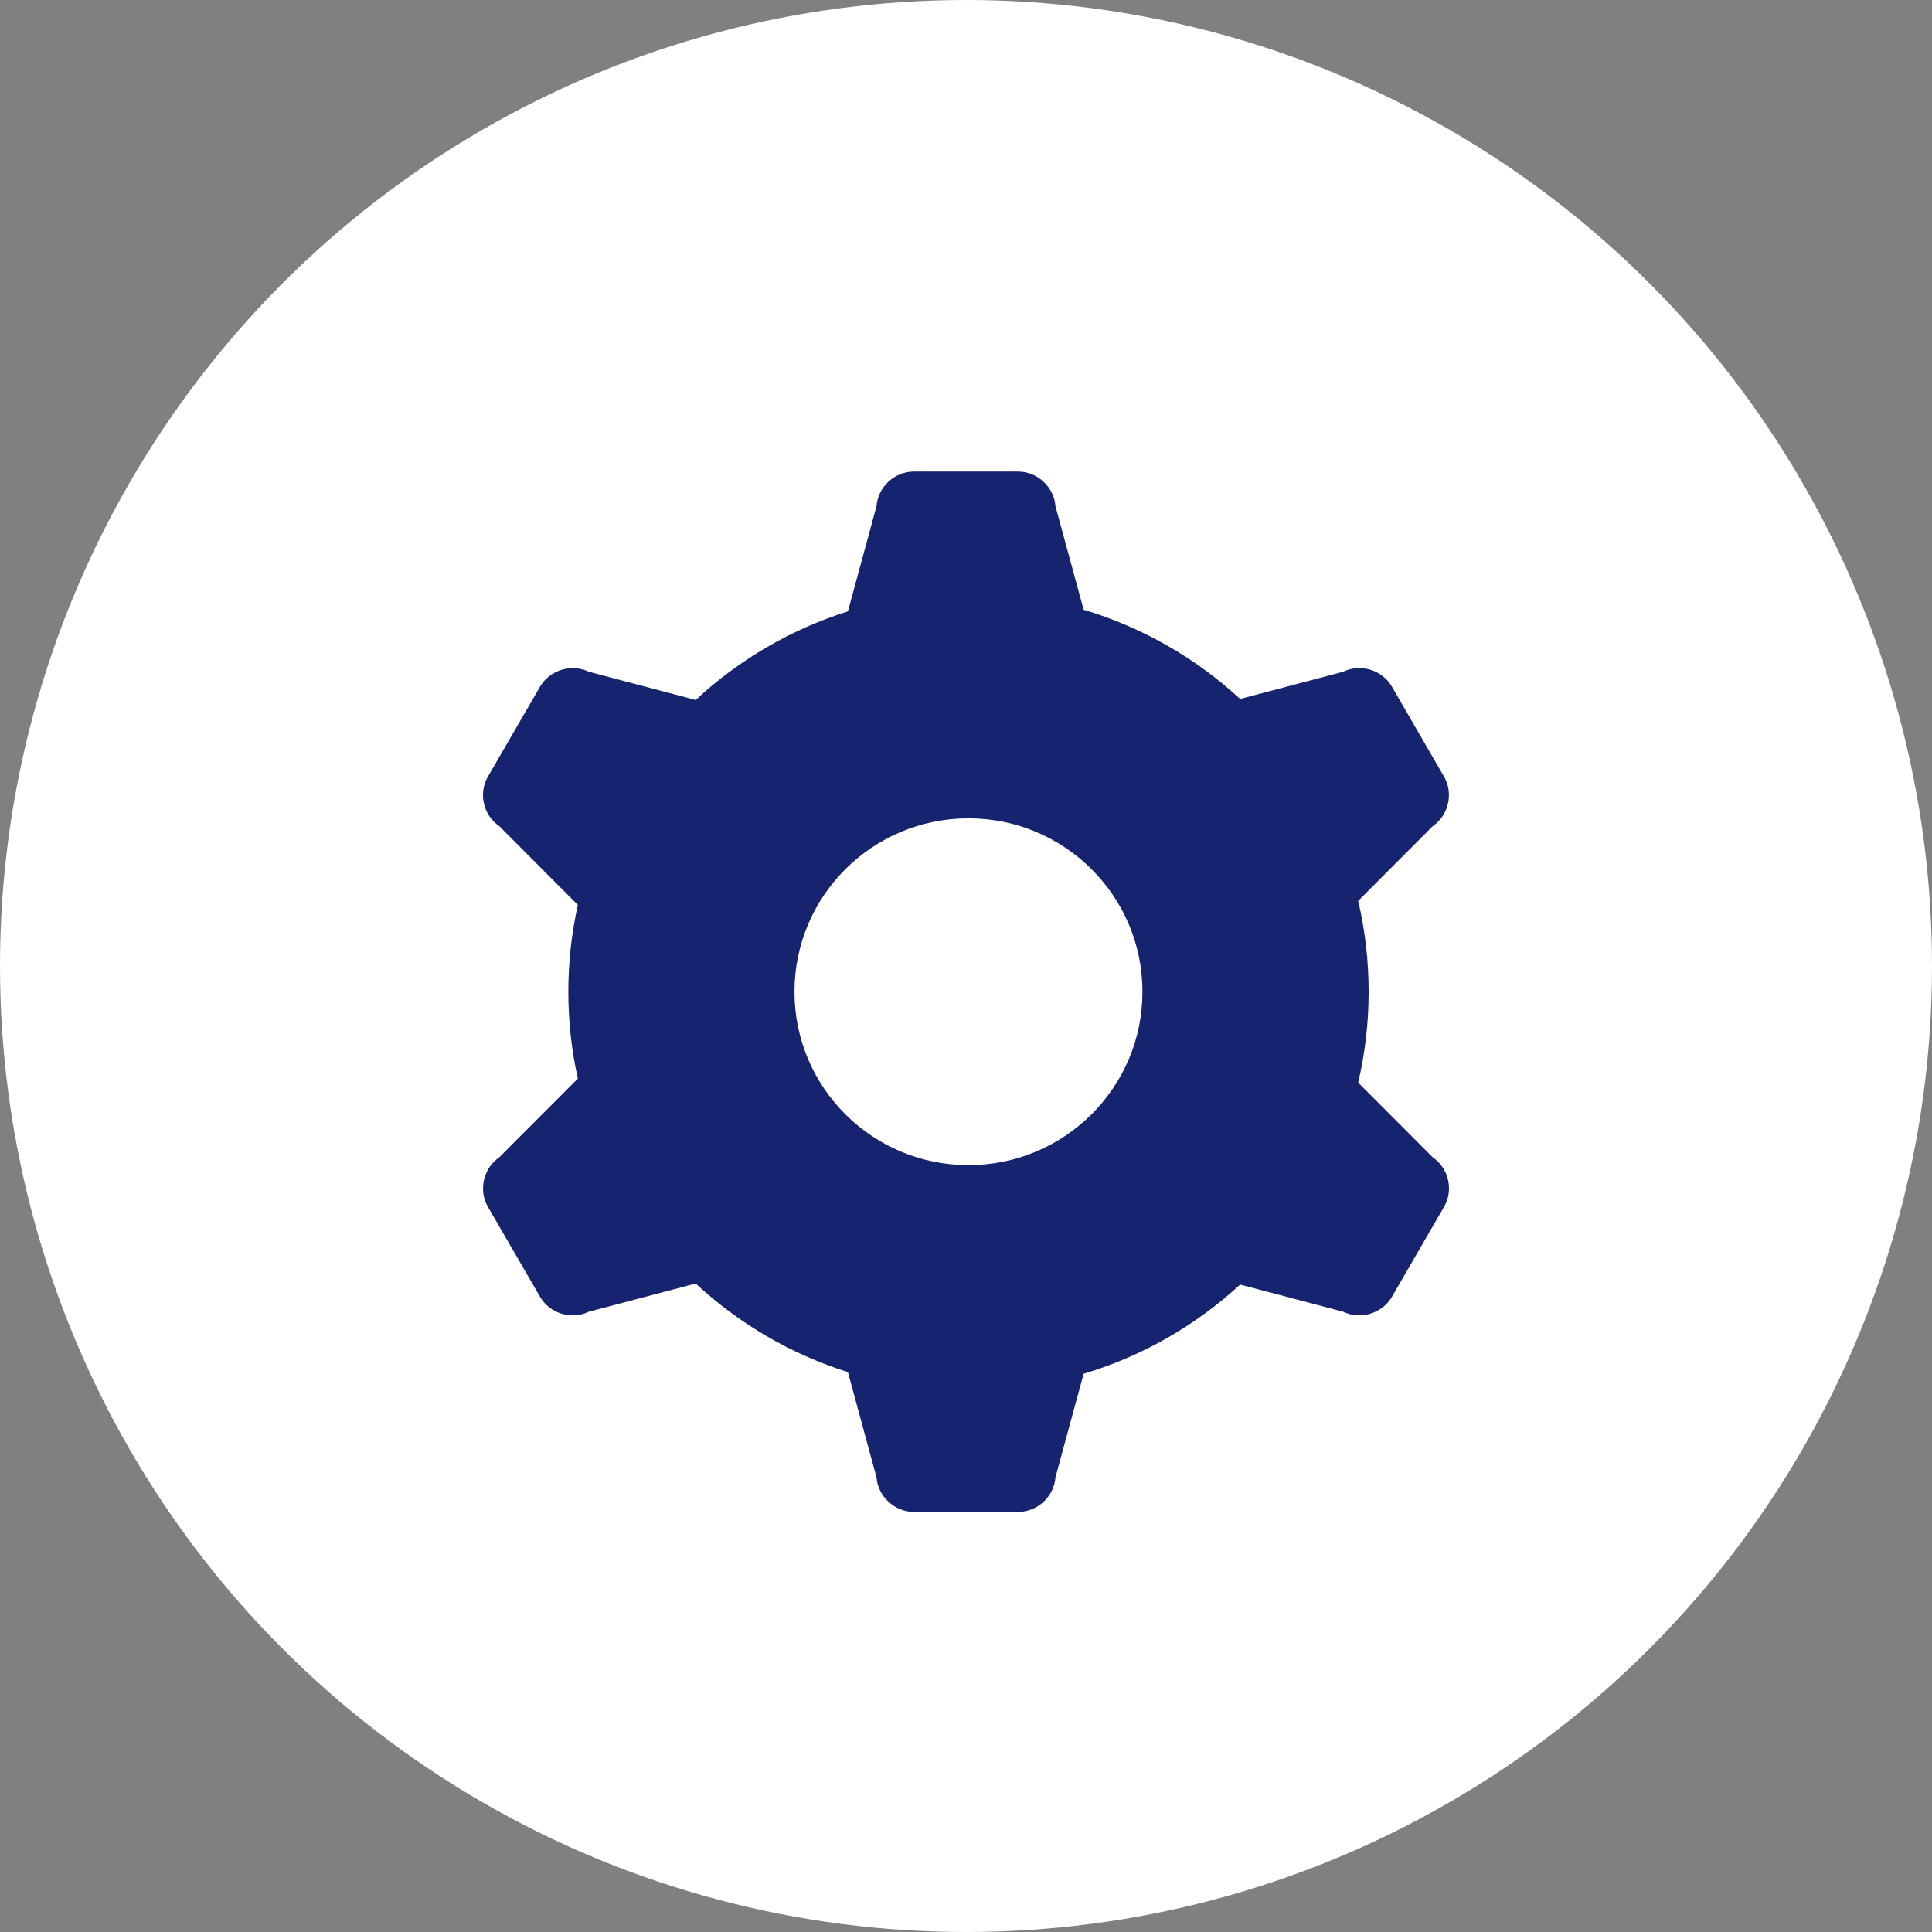 <?xml version="1.0" encoding="UTF-8"?>
<svg xmlns="http://www.w3.org/2000/svg" width="54" height="54" viewBox="0 0 54 54" fill="none">
  <rect x="0" y="0" width="54" height="54" fill="#808080" stroke="none"/>
  <circle cx="27" cy="27" r="27" fill="white"></circle>
  <g clip-path="url(#clip0_336_5530)">
    <path fill-rule="evenodd" clip-rule="evenodd" d="M16.151 25.293C15.976 26.074 15.885 26.886 15.885 27.72C15.885 28.553 15.976 29.365 16.151 30.147L13.954 32.348C13.512 32.646 13.368 33.266 13.636 33.73L15.095 36.248C15.366 36.715 15.973 36.898 16.455 36.664L19.445 35.875C20.647 36.991 22.095 37.846 23.699 38.351L24.499 41.293C24.537 41.823 25.004 42.258 25.541 42.258H28.459C29 42.258 29.462 41.826 29.5 41.293L30.288 38.397C31.939 37.904 33.429 37.04 34.662 35.904L37.545 36.664C38.025 36.897 38.636 36.712 38.904 36.248L40.363 33.73C40.634 33.263 40.49 32.648 40.046 32.348L37.962 30.259C38.153 29.444 38.254 28.593 38.254 27.72C38.254 26.846 38.153 25.996 37.962 25.18L40.046 23.091C40.487 22.793 40.632 22.173 40.363 21.71L38.904 19.191C38.634 18.724 38.027 18.541 37.545 18.775L34.662 19.536C33.429 18.399 31.939 17.536 30.288 17.042L29.5 14.146C29.462 13.616 28.996 13.181 28.459 13.181H25.541C25 13.181 24.538 13.613 24.499 14.146L23.699 17.088C22.095 17.593 20.647 18.448 19.445 19.564L16.455 18.775C15.975 18.542 15.364 18.728 15.095 19.191L13.636 21.709C13.366 22.176 13.51 22.791 13.954 23.091L16.151 25.293ZM27.069 32.566C29.755 32.566 31.932 30.396 31.932 27.72C31.932 25.043 29.755 22.873 27.069 22.873C24.384 22.873 22.206 25.043 22.206 27.72C22.206 30.396 24.383 32.566 27.069 32.566Z" fill="#16246F"></path>
  </g>
  <defs>
    <clipPath id="clip0_336_5530">
      <rect width="29.077" height="29.077" fill="white" transform="translate(12.461 13.181)"></rect>
    </clipPath>
  </defs>
</svg>
